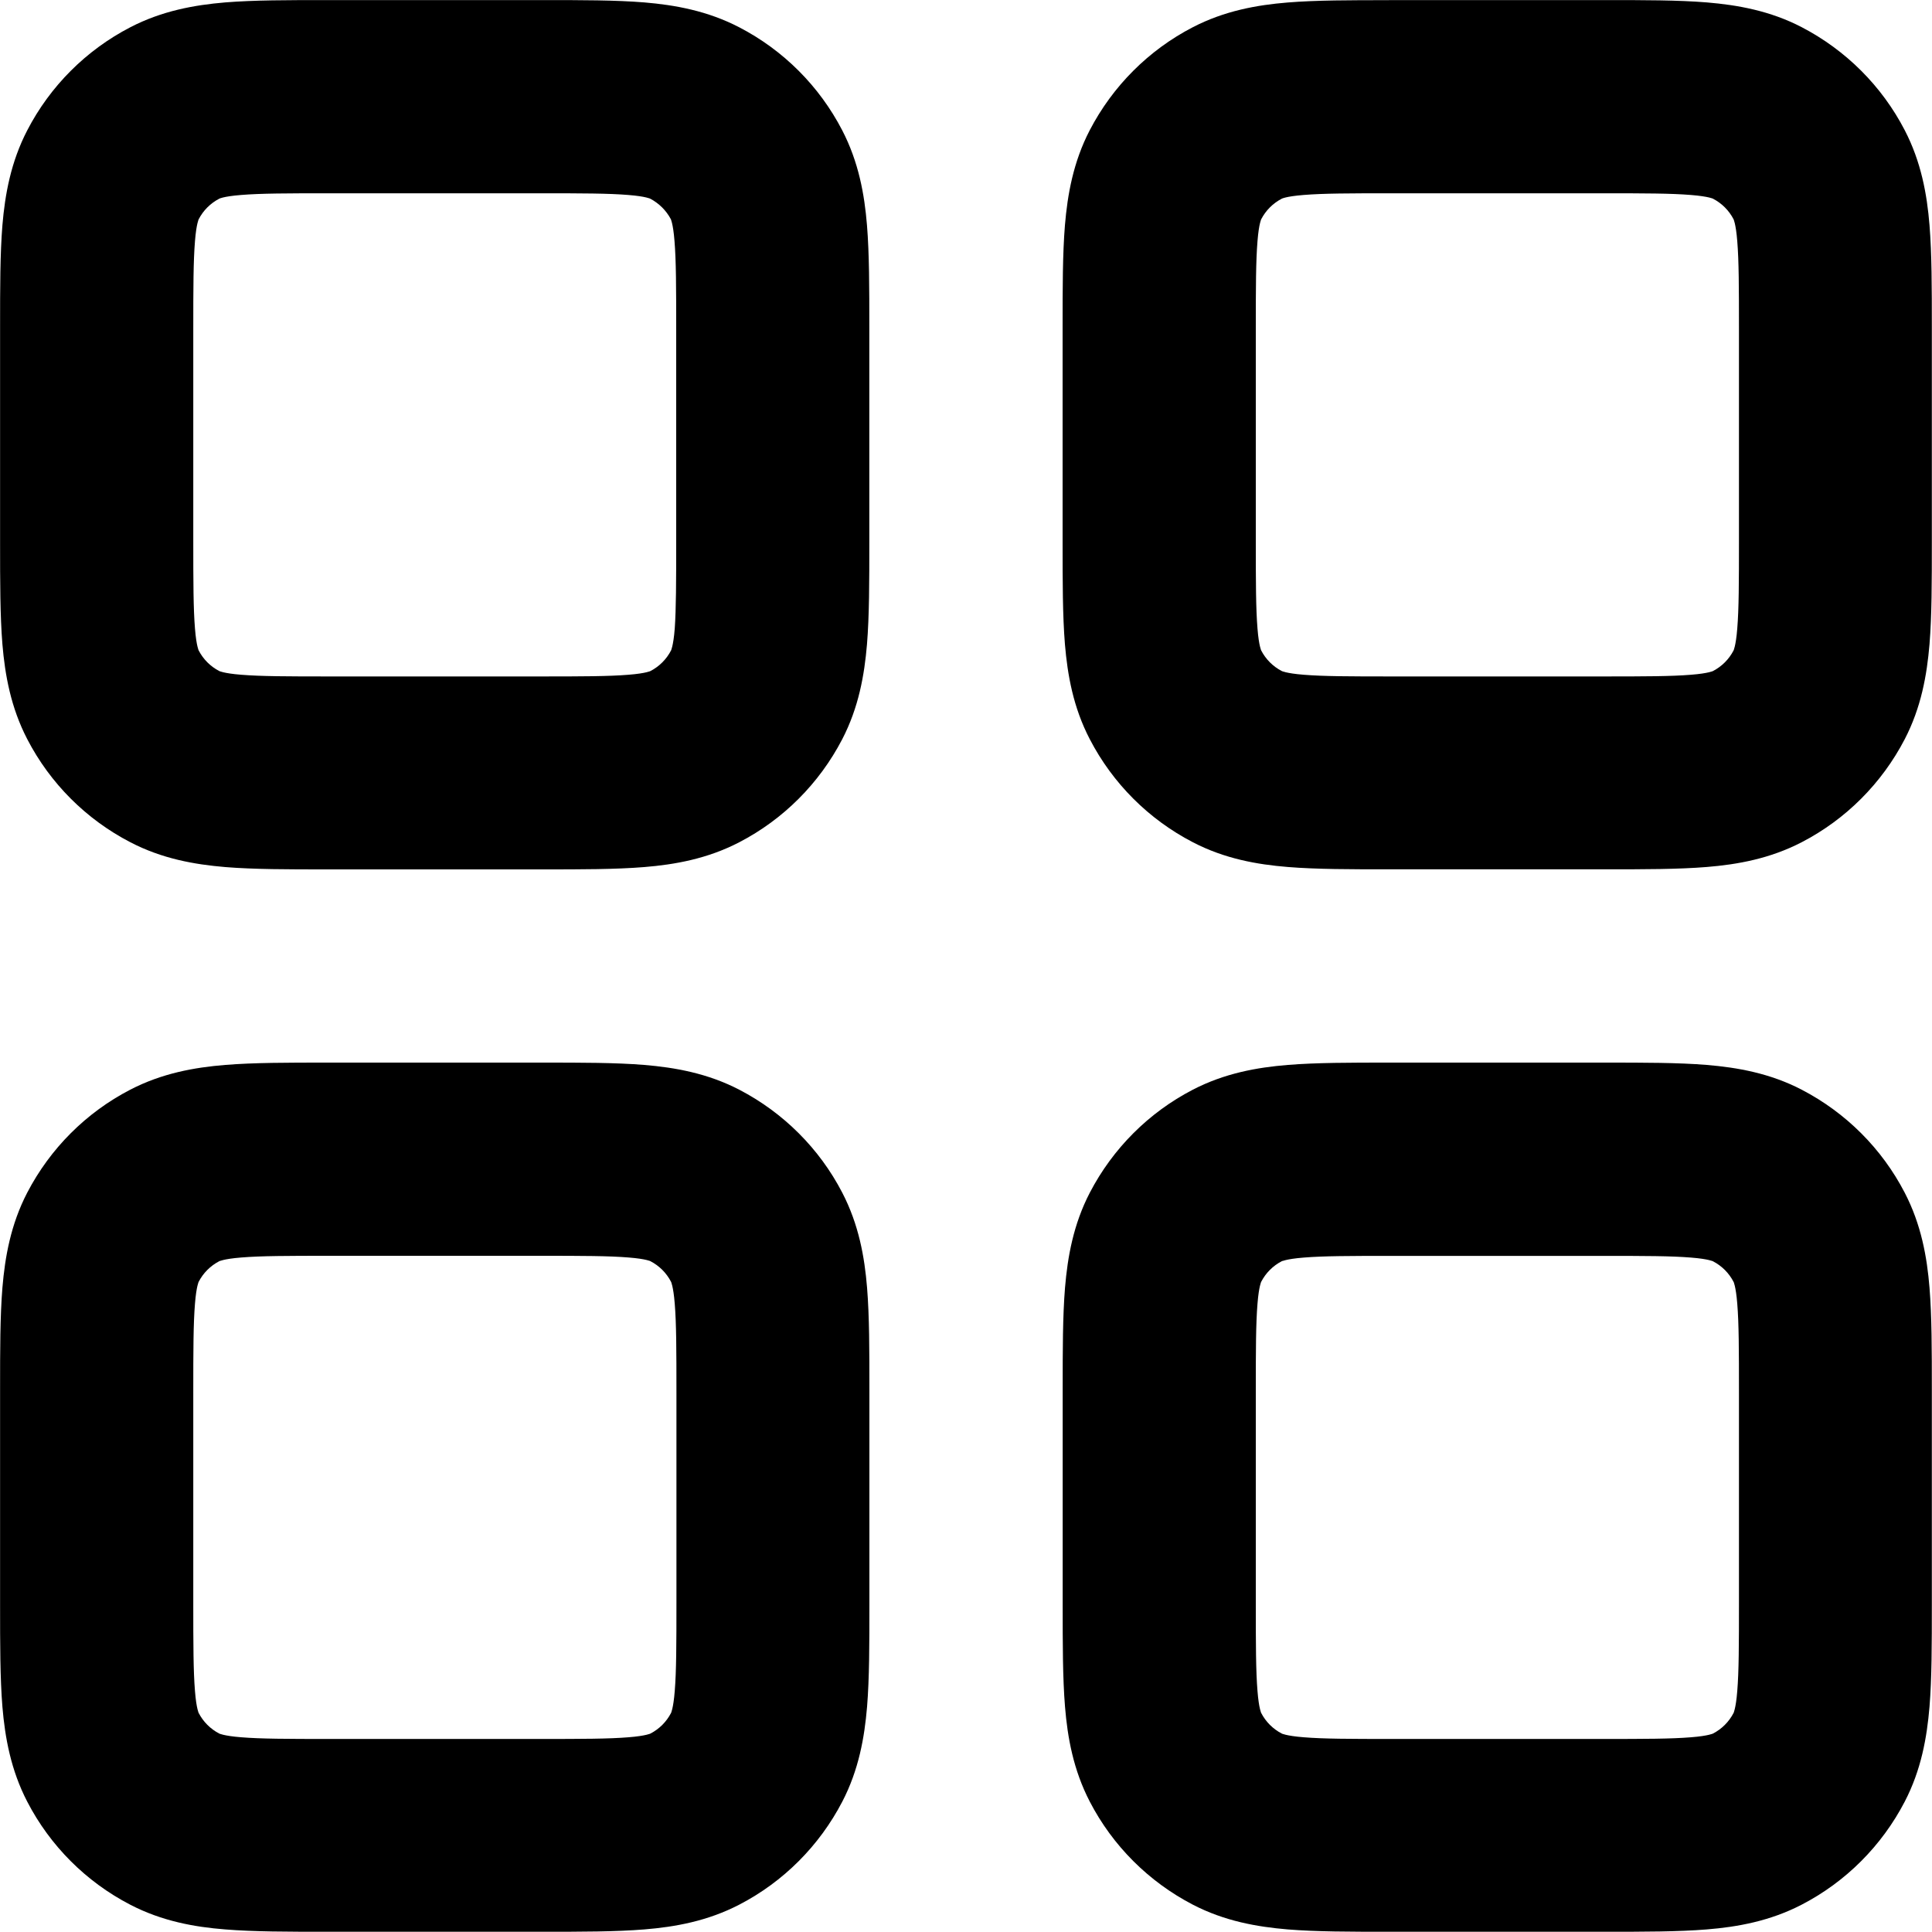 <?xml version="1.0" encoding="UTF-8" standalone="no"?>
<!-- Uploaded to: SVG Repo, www.svgrepo.com, Generator: SVG Repo Mixer Tools -->

<svg
   width="800px"
   height="800px"
   viewBox="0 0 24 24"
   fill="none"
   version="1.1"
   id="svg1"
   sodipodi:docname="grid-even-svgrepo-com.svg"
   inkscape:version="1.4 (86a8ad7, 2024-10-11)"
   xmlns:inkscape="http://www.inkscape.org/namespaces/inkscape"
   xmlns:sodipodi="http://sodipodi.sourceforge.net/DTD/sodipodi-0.dtd"
   xmlns="http://www.w3.org/2000/svg"
   xmlns:svg="http://www.w3.org/2000/svg">
  <defs
     id="defs1" />
  <sodipodi:namedview
     id="namedview1"
     pagecolor="#ffffff"
     bordercolor="#000000"
     borderopacity="0.25"
     inkscape:showpageshadow="2"
     inkscape:pageopacity="0.0"
     inkscape:pagecheckerboard="0"
     inkscape:deskcolor="#d1d1d1"
     inkscape:zoom="0.70710678"
     inkscape:cx="459.61941"
     inkscape:cy="344.361"
     inkscape:window-width="1920"
     inkscape:window-height="1017"
     inkscape:window-x="-8"
     inkscape:window-y="-8"
     inkscape:window-maximized="1"
     inkscape:current-layer="svg1" />
  <path
     fill-rule="evenodd"
     clip-rule="evenodd"
     d="m 4.055,0.001 c 0.015,0 0.029,0 0.044,0 H 6.746 C 7.221,9.8969821e-4 7.648,9.6570024e-4 8.004,0.03 8.384,0.062 8.788,0.134 9.183,0.339 9.731,0.623 10.178,1.07 10.462,1.618 c 0.205,0.395 0.277,0.799 0.308,1.18 0.029,0.355 0.029,0.782 0.029,1.257 v 2.692 c 0,0.475 0,0.902 -0.029,1.257 -0.032,0.381 -0.103,0.785 -0.308,1.18 -0.285,0.548 -0.731,0.995 -1.279,1.279 -0.395,0.205 -0.799,0.277 -1.18,0.308 -0.355,0.029 -0.782,0.029 -1.257,0.029 H 4.055 c -0.475,0 -0.902,0 -1.257,-0.029 C 2.417,10.739 2.013,10.668 1.618,10.462 1.07,10.178 0.623,9.731 0.339,9.183 0.134,8.788 0.062,8.384 0.03,8.004 9.6570024e-4,7.648 9.8969821e-4,7.221 0.001,6.746 V 4.099 c 0,-0.015 0,-0.029 0,-0.044 C 9.8969821e-4,3.58 9.6570024e-4,3.153 0.03,2.797 0.062,2.417 0.134,2.013 0.339,1.618 0.623,1.07 1.07,0.623 1.618,0.339 2.013,0.134 2.417,0.062 2.797,0.03 3.153,9.6570024e-4 3.58,9.8969821e-4 4.055,0.001 Z M 2.734,2.464 c -0.006,0.002 -0.009,0.004 -0.01,0.004 -0.11,0.057 -0.199,0.146 -0.256,0.256 -3.12e-4,5.879e-4 -0.002,0.003 -0.004,0.01 -0.002,0.007 -0.006,0.019 -0.011,0.039 -0.01,0.042 -0.022,0.11 -0.031,0.224 -0.02,0.244 -0.021,0.57 -0.021,1.103 v 2.604 c 0,0.533 9.719e-4,0.859 0.021,1.103 0.009,0.114 0.021,0.182 0.031,0.224 0.005,0.02 0.009,0.032 0.011,0.039 0.002,0.006 0.004,0.009 0.004,0.01 0.057,0.11 0.146,0.199 0.256,0.256 5.879e-4,3.12e-4 0.003,0.002 0.01,0.004 0.007,0.002 0.019,0.006 0.039,0.011 0.042,0.01 0.11,0.022 0.224,0.031 0.244,0.02 0.57,0.021 1.103,0.021 h 2.604 c 0.533,0 0.859,-9.599e-4 1.103,-0.021 0.114,-0.009 0.182,-0.021 0.224,-0.031 0.02,-0.005 0.032,-0.009 0.039,-0.011 0.006,-0.002 0.009,-0.004 0.01,-0.004 0.11,-0.057 0.199,-0.146 0.256,-0.256 3.12e-4,-5.999e-4 0.002,-0.003 0.004,-0.01 0.002,-0.007 0.006,-0.019 0.011,-0.039 0.01,-0.042 0.022,-0.11 0.031,-0.224 C 8.399,7.561 8.4,7.235 8.4,6.702 v -2.604 c 0,-0.533 -9.599e-4,-0.859 -0.021,-1.103 -0.009,-0.114 -0.021,-0.182 -0.031,-0.224 -0.005,-0.02 -0.009,-0.032 -0.011,-0.039 -0.002,-0.006 -0.004,-0.009 -0.004,-0.01 C 8.276,2.615 8.186,2.525 8.077,2.468 c -5.999e-4,-3.12e-4 -0.003,-0.002 -0.01,-0.004 -0.007,-0.002 -0.019,-0.006 -0.039,-0.011 -0.042,-0.01 -0.11,-0.022 -0.224,-0.031 C 7.561,2.402 7.235,2.401 6.702,2.401 h -2.604 c -0.533,0 -0.859,9.719e-4 -1.103,0.021 -0.114,0.009 -0.182,0.021 -0.224,0.031 -0.02,0.005 -0.032,0.009 -0.039,0.011 z M 17.254,0.001 h 2.692 c 0.475,-2.400179e-5 0.902,-4.799976e-5 1.257,0.029 0.381,0.032 0.785,0.103 1.179,0.308 0.548,0.285 0.995,0.731 1.279,1.279 0.205,0.395 0.277,0.799 0.308,1.18 0.029,0.355 0.029,0.782 0.029,1.257 v 2.692 c 0,0.475 0,0.902 -0.029,1.257 -0.032,0.381 -0.103,0.785 -0.308,1.18 -0.285,0.548 -0.731,0.995 -1.279,1.279 -0.395,0.205 -0.799,0.277 -1.179,0.308 -0.355,0.029 -0.782,0.029 -1.257,0.029 h -2.692 c -0.475,0 -0.902,0 -1.257,-0.029 C 15.616,10.739 15.212,10.668 14.817,10.462 14.269,10.178 13.822,9.731 13.538,9.183 13.332,8.788 13.261,8.384 13.229,8.004 c -0.029,-0.355 -0.029,-0.782 -0.029,-1.257 V 4.055 c 0,-0.475 0,-0.902 0.029,-1.257 0.032,-0.381 0.103,-0.785 0.308,-1.18 0.285,-0.548 0.731,-0.995 1.279,-1.279 0.395,-0.205 0.799,-0.277 1.18,-0.308 0.355,-0.029 0.782,-0.029 1.257,-0.029 z m -1.321,2.463 c -0.006,0.002 -0.009,0.004 -0.01,0.004 -0.11,0.057 -0.199,0.146 -0.256,0.256 -3.6e-4,5.879e-4 -0.002,0.003 -0.004,0.01 -0.002,0.007 -0.006,0.019 -0.011,0.039 -0.01,0.042 -0.022,0.11 -0.031,0.224 -0.02,0.244 -0.021,0.57 -0.021,1.103 v 2.604 c 0,0.533 9.6e-4,0.859 0.021,1.103 0.009,0.114 0.021,0.182 0.031,0.224 0.005,0.02 0.009,0.032 0.011,0.039 0.002,0.006 0.004,0.009 0.004,0.01 0.057,0.11 0.146,0.199 0.256,0.256 6e-4,3.12e-4 0.003,0.002 0.01,0.004 0.007,0.002 0.019,0.006 0.039,0.011 0.042,0.01 0.11,0.022 0.224,0.031 0.244,0.02 0.57,0.021 1.103,0.021 h 2.604 c 0.533,0 0.859,-9.599e-4 1.103,-0.021 0.114,-0.009 0.182,-0.021 0.224,-0.031 0.02,-0.005 0.032,-0.009 0.039,-0.011 0.006,-0.002 0.009,-0.004 0.01,-0.004 0.11,-0.057 0.199,-0.146 0.256,-0.256 3.6e-4,-5.999e-4 0.002,-0.003 0.004,-0.01 0.002,-0.007 0.006,-0.019 0.011,-0.039 0.01,-0.042 0.022,-0.11 0.031,-0.224 0.02,-0.244 0.021,-0.57 0.021,-1.103 v -2.604 c 0,-0.533 -9.6e-4,-0.859 -0.021,-1.103 -0.009,-0.114 -0.021,-0.182 -0.031,-0.224 -0.005,-0.02 -0.009,-0.032 -0.011,-0.039 -0.002,-0.006 -0.004,-0.009 -0.004,-0.01 -0.057,-0.11 -0.146,-0.199 -0.256,-0.256 -6e-4,-3.12e-4 -0.003,-0.002 -0.01,-0.004 -0.007,-0.002 -0.019,-0.006 -0.039,-0.011 C 21.186,2.443 21.118,2.431 21.004,2.422 20.76,2.402 20.434,2.401 19.901,2.401 h -2.604 c -0.533,0 -0.859,9.719e-4 -1.103,0.021 -0.114,0.009 -0.182,0.021 -0.224,0.031 -0.02,0.005 -0.032,0.009 -0.039,0.011 z M 4.055,13.2 h 2.692 c 0.475,0 0.902,0 1.257,0.029 0.381,0.032 0.785,0.103 1.18,0.308 0.548,0.285 0.995,0.731 1.279,1.279 0.205,0.395 0.277,0.799 0.308,1.18 0.029,0.355 0.029,0.782 0.029,1.257 v 2.692 c 0,0.475 0,0.902 -0.029,1.257 -0.032,0.381 -0.103,0.785 -0.308,1.179 -0.285,0.548 -0.731,0.995 -1.279,1.279 -0.395,0.205 -0.799,0.277 -1.18,0.308 -0.355,0.029 -0.782,0.029 -1.257,0.029 H 4.055 c -0.475,0 -0.902,0 -1.257,-0.029 C 2.417,23.938 2.013,23.866 1.618,23.661 1.07,23.377 0.623,22.93 0.339,22.382 0.134,21.987 0.062,21.583 0.03,21.203 9.6570024e-4,20.847 9.8969821e-4,20.42 0.001,19.945 v -2.692 c -2.400179e-5,-0.475 -4.799976e-5,-0.902 0.029,-1.257 0.032,-0.381 0.103,-0.785 0.308,-1.18 0.285,-0.548 0.731,-0.995 1.279,-1.279 0.395,-0.205 0.799,-0.277 1.18,-0.308 0.355,-0.029 0.782,-0.029 1.257,-0.029 z m -1.321,2.463 c -0.006,0.002 -0.009,0.004 -0.01,0.004 -0.11,0.057 -0.199,0.146 -0.256,0.256 -3.12e-4,6e-4 -0.002,0.003 -0.004,0.01 -0.002,0.007 -0.006,0.019 -0.011,0.039 -0.01,0.042 -0.022,0.11 -0.031,0.224 -0.02,0.244 -0.021,0.57 -0.021,1.103 v 2.604 c 0,0.533 9.719e-4,0.859 0.021,1.103 0.009,0.114 0.021,0.182 0.031,0.224 0.005,0.02 0.009,0.032 0.011,0.039 0.002,0.006 0.004,0.009 0.004,0.01 0.057,0.11 0.146,0.199 0.256,0.256 5.879e-4,3.6e-4 0.003,0.002 0.01,0.004 0.007,0.002 0.019,0.006 0.039,0.011 0.042,0.01 0.11,0.022 0.224,0.031 0.244,0.02 0.57,0.021 1.103,0.021 h 2.604 c 0.533,0 0.859,-9.6e-4 1.103,-0.021 0.114,-0.009 0.182,-0.021 0.224,-0.031 0.02,-0.005 0.032,-0.009 0.039,-0.011 0.006,-0.002 0.009,-0.004 0.01,-0.004 0.11,-0.057 0.199,-0.146 0.256,-0.256 3.12e-4,-6e-4 0.002,-0.003 0.004,-0.01 0.002,-0.007 0.006,-0.019 0.011,-0.039 0.01,-0.042 0.022,-0.11 0.031,-0.224 0.02,-0.244 0.021,-0.57 0.021,-1.103 v -2.604 c 0,-0.533 -9.599e-4,-0.859 -0.021,-1.103 -0.009,-0.114 -0.021,-0.182 -0.031,-0.224 -0.005,-0.02 -0.009,-0.032 -0.011,-0.039 -0.002,-0.006 -0.004,-0.009 -0.004,-0.01 -0.057,-0.11 -0.146,-0.199 -0.256,-0.256 -2.76e-4,-1.2e-4 -9.719e-4,-4.8e-4 -0.002,-0.001 -0.002,-7.2e-4 -0.004,-0.002 -0.007,-0.003 -0.007,-0.002 -0.019,-0.006 -0.039,-0.011 -0.042,-0.01 -0.11,-0.022 -0.224,-0.031 -0.244,-0.02 -0.57,-0.021 -1.103,-0.021 h -2.604 c -0.533,0 -0.859,9.6e-4 -1.103,0.021 -0.114,0.009 -0.182,0.021 -0.224,0.031 -0.02,0.005 -0.032,0.009 -0.039,0.011 z M 17.254,13.2 h 2.692 c 0.475,0 0.902,0 1.257,0.029 0.381,0.032 0.785,0.103 1.179,0.308 0.548,0.285 0.995,0.731 1.279,1.279 0.205,0.395 0.277,0.799 0.308,1.18 0.029,0.355 0.029,0.782 0.029,1.257 v 2.692 c 0,0.475 0,0.902 -0.029,1.257 -0.032,0.381 -0.103,0.785 -0.308,1.179 -0.285,0.548 -0.731,0.995 -1.279,1.279 -0.395,0.205 -0.799,0.277 -1.179,0.308 -0.355,0.029 -0.782,0.029 -1.257,0.029 h -2.692 c -0.475,0 -0.902,0 -1.257,-0.029 -0.381,-0.032 -0.785,-0.103 -1.18,-0.308 -0.548,-0.285 -0.995,-0.731 -1.279,-1.279 -0.205,-0.395 -0.277,-0.799 -0.308,-1.179 -0.029,-0.355 -0.029,-0.782 -0.029,-1.257 v -2.692 c 0,-0.475 0,-0.902 0.029,-1.257 0.032,-0.381 0.103,-0.785 0.308,-1.18 0.285,-0.548 0.731,-0.995 1.279,-1.279 0.395,-0.205 0.799,-0.277 1.18,-0.308 0.355,-0.029 0.782,-0.029 1.257,-0.029 z m -1.321,2.463 c -0.006,0.002 -0.009,0.004 -0.01,0.004 -0.11,0.057 -0.199,0.146 -0.256,0.256 -3.6e-4,6e-4 -0.002,0.003 -0.004,0.01 -0.002,0.007 -0.006,0.019 -0.011,0.039 -0.01,0.042 -0.022,0.11 -0.031,0.224 -0.02,0.244 -0.021,0.57 -0.021,1.103 v 2.604 c 0,0.533 9.6e-4,0.859 0.021,1.103 0.009,0.114 0.021,0.182 0.031,0.224 0.005,0.02 0.009,0.032 0.011,0.039 0.002,0.006 0.004,0.009 0.004,0.01 0.057,0.11 0.146,0.199 0.256,0.256 6e-4,3.6e-4 0.003,0.002 0.01,0.004 0.007,0.002 0.019,0.006 0.039,0.011 0.042,0.01 0.11,0.022 0.224,0.031 0.244,0.02 0.57,0.021 1.103,0.021 h 2.604 c 0.533,0 0.859,-9.6e-4 1.103,-0.021 0.114,-0.009 0.182,-0.021 0.224,-0.031 0.02,-0.005 0.032,-0.009 0.039,-0.011 0.006,-0.002 0.009,-0.004 0.01,-0.004 0.11,-0.057 0.199,-0.146 0.256,-0.256 3.6e-4,-6e-4 0.002,-0.003 0.004,-0.01 0.002,-0.007 0.006,-0.019 0.011,-0.039 0.01,-0.042 0.022,-0.11 0.031,-0.224 0.02,-0.244 0.021,-0.57 0.021,-1.103 v -2.604 c 0,-0.533 -9.6e-4,-0.859 -0.021,-1.103 -0.009,-0.114 -0.021,-0.182 -0.031,-0.224 -0.005,-0.02 -0.009,-0.032 -0.011,-0.039 -8.4e-4,-0.002 -0.001,-0.004 -0.002,-0.005 -0.001,-0.002 -0.002,-0.004 -0.002,-0.004 -0.057,-0.11 -0.146,-0.199 -0.256,-0.256 -6e-4,-3.6e-4 -0.003,-0.002 -0.01,-0.004 -0.007,-0.002 -0.019,-0.006 -0.039,-0.011 -0.042,-0.01 -0.11,-0.022 -0.224,-0.031 -0.244,-0.02 -0.57,-0.021 -1.103,-0.021 h -2.604 c -0.533,0 -0.859,9.6e-4 -1.103,0.021 -0.114,0.009 -0.182,0.021 -0.224,0.031 -0.02,0.005 -0.032,0.009 -0.039,0.011 z"
     fill="#0f1729"
     id="path1"
     style="stroke-width:1.2;stroke:none;stroke-opacity:1;fill:#000000;fill-opacity:1" />
</svg>
